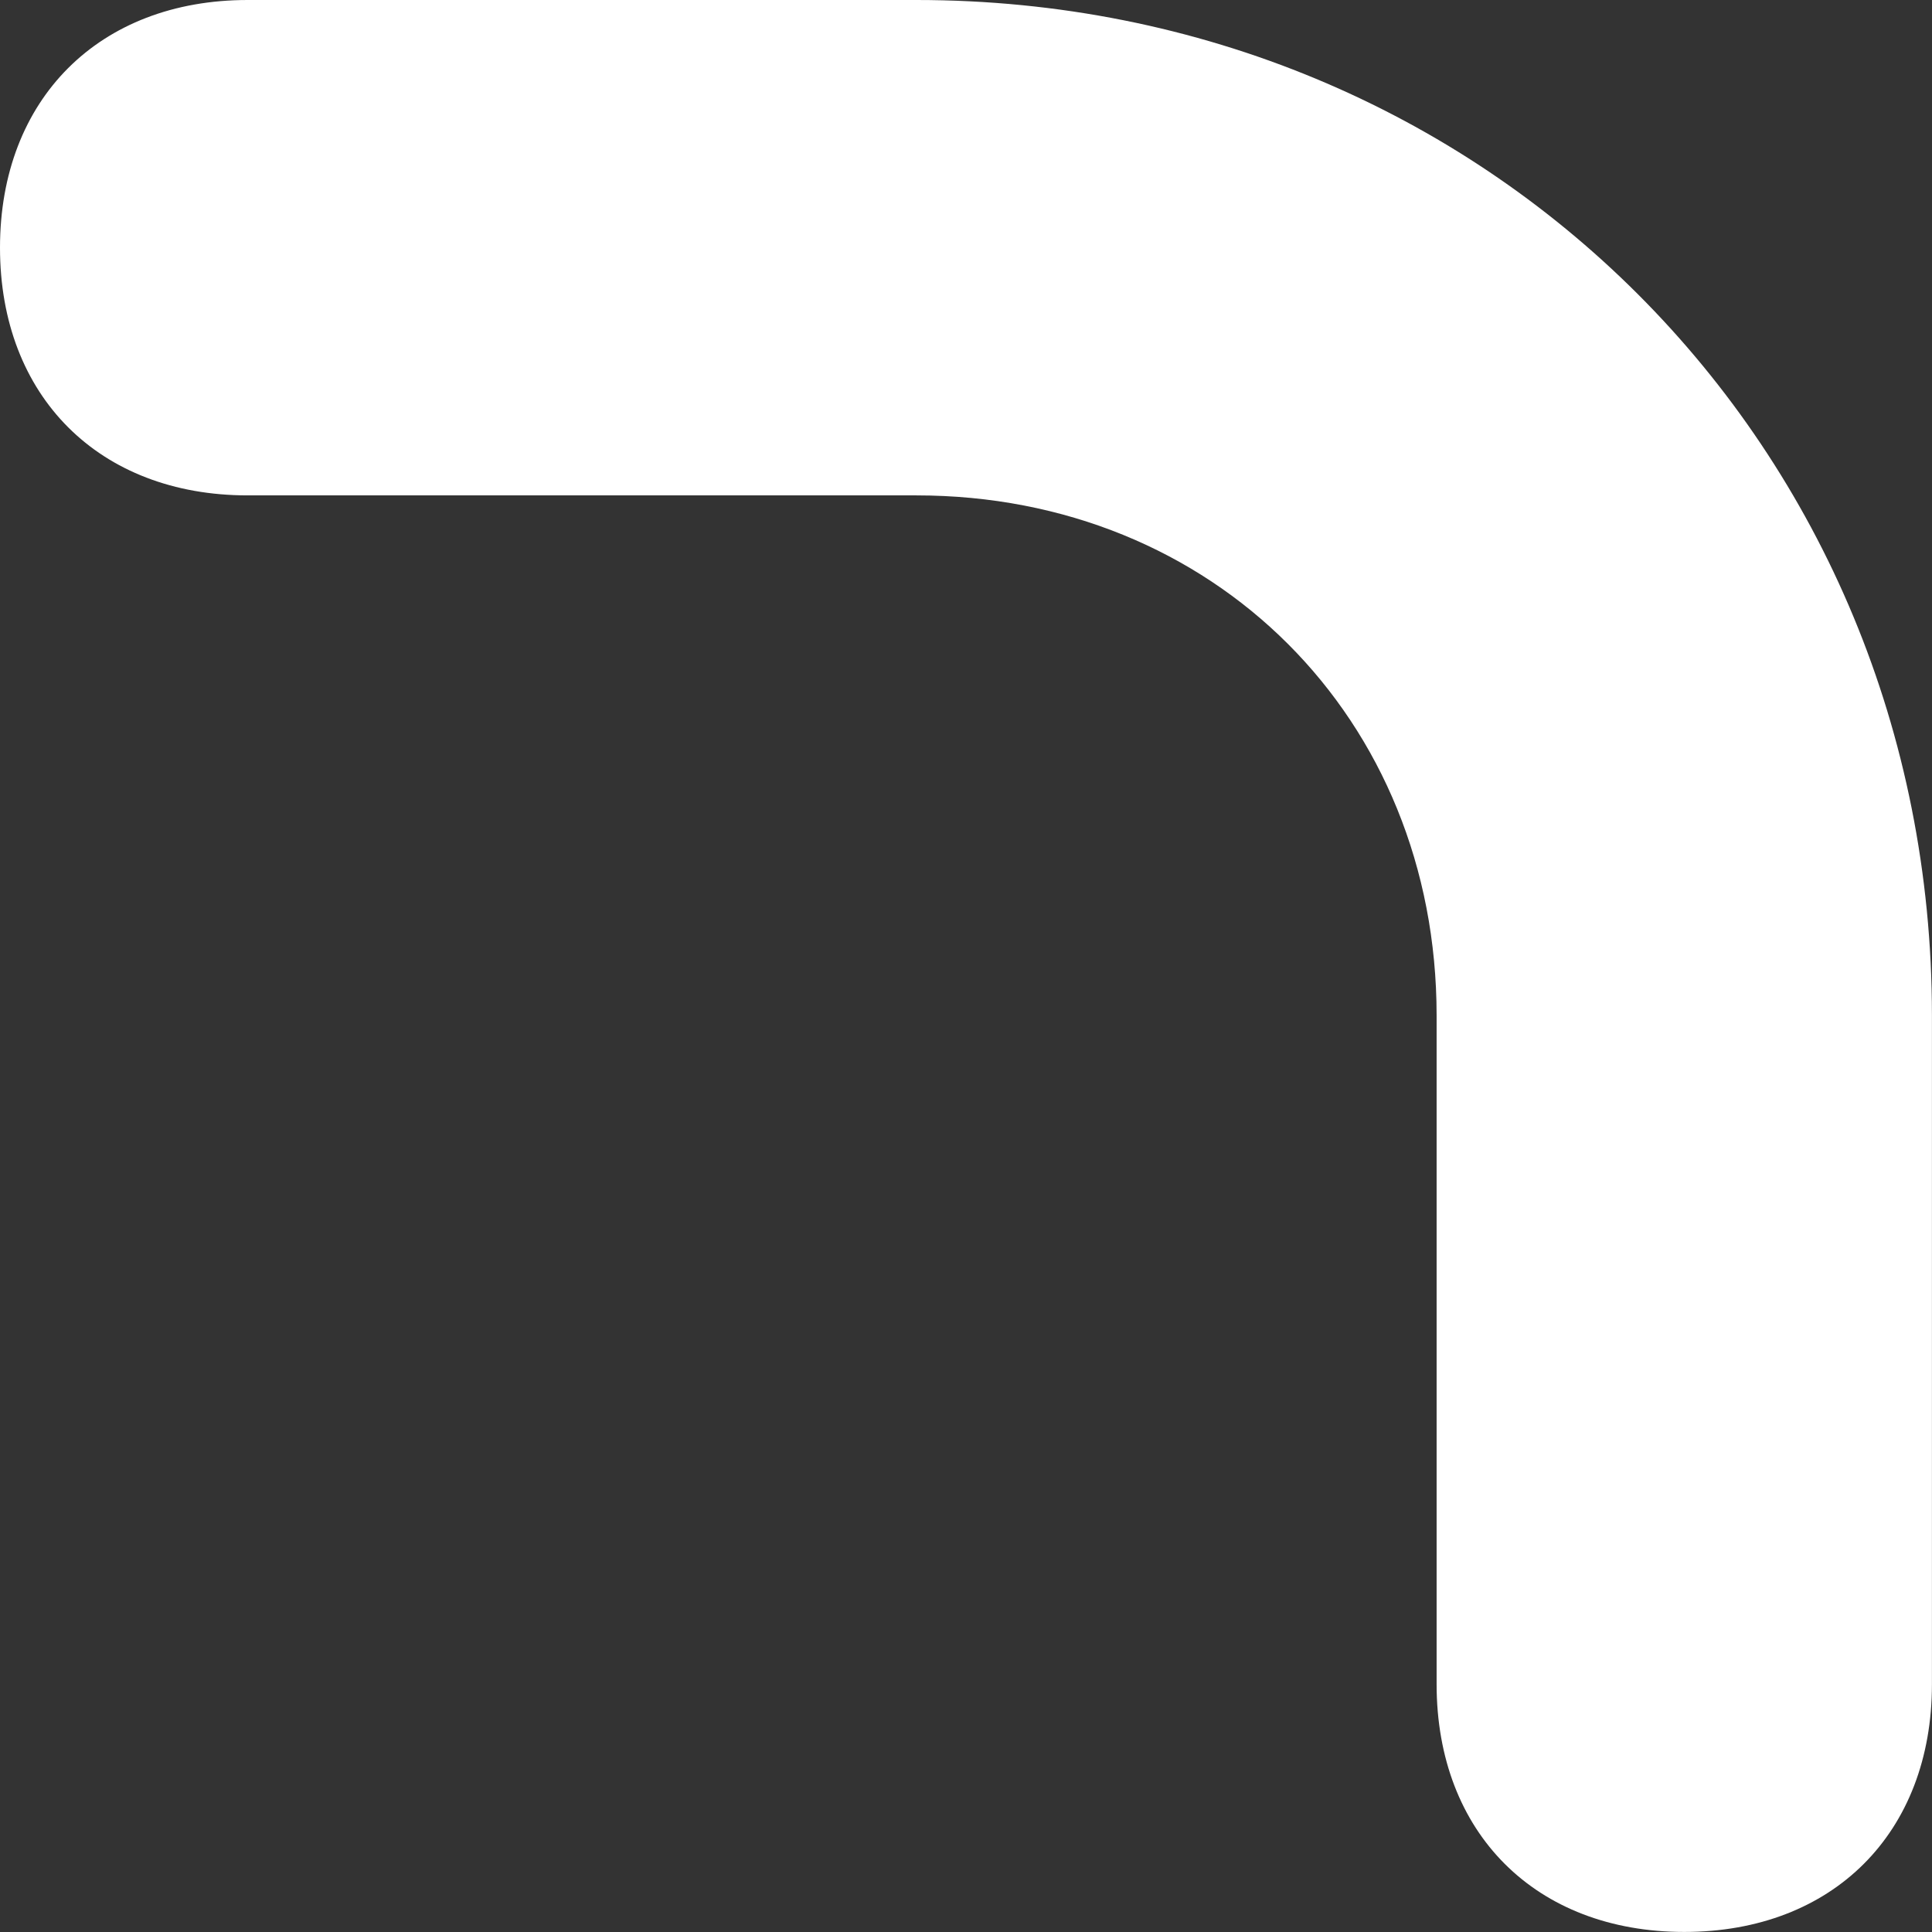 <?xml version="1.0" encoding="UTF-8"?> <svg xmlns="http://www.w3.org/2000/svg" width="34" height="34" viewBox="0 0 34 34" fill="none"><rect x="0" y="0" width="34" height="34" fill="#333333" stroke="none"/> <path d="M16.128 0H4.359C1.744 0 0 1.744 0 4.359C0 6.974 1.744 8.718 4.359 8.718H16.128C21.359 8.718 25.282 12.641 25.282 17.871V29.64C25.282 32.256 27.025 33.999 29.64 33.999C32.256 33.999 33.999 32.256 33.999 29.64V17.871C33.999 7.846 26.153 0 16.128 0Z" fill="white"></path> </svg> 